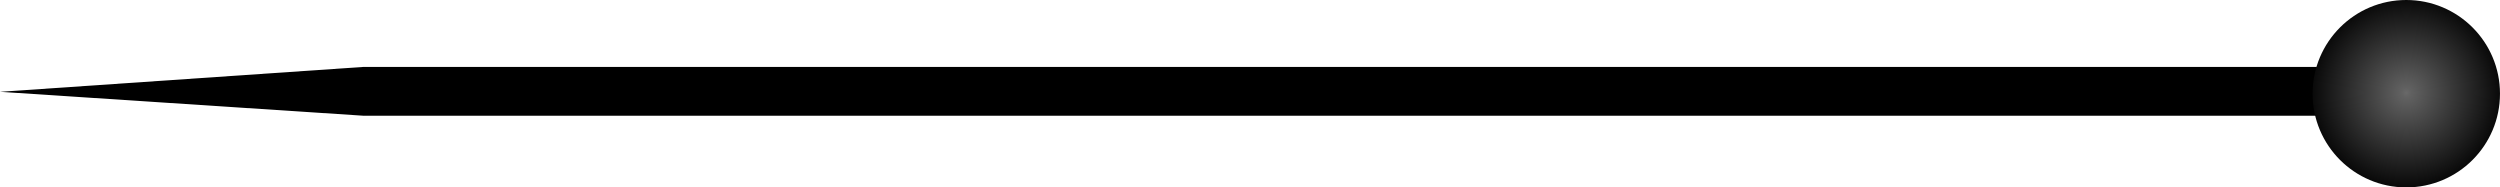 <?xml version="1.0" encoding="utf-8"?>
<!-- Generator: Adobe Illustrator 15.1.0, SVG Export Plug-In . SVG Version: 6.00 Build 0)  -->
<!DOCTYPE svg PUBLIC "-//W3C//DTD SVG 1.1//EN" "http://www.w3.org/Graphics/SVG/1.1/DTD/svg11.dtd">
<svg version="1.1" id="Layer_1" xmlns="http://www.w3.org/2000/svg" xmlns:xlink="http://www.w3.org/1999/xlink" x="0px" y="0px"
	 width="117px" height="8.77px" viewBox="239.003 417.185 117 8.77" enable-background="new 239.003 417.185 117 8.77"
	 xml:space="preserve">
<polygon points="239.003,421.482 256.01,420.317 351.403,420.317 351.403,422.601 256.01,422.601 "/>
<radialGradient id="SVGID_1_" cx="359.978" cy="444.415" r="8.809" gradientTransform="matrix(1 0 0 -1 -8.36 865.944)" gradientUnits="userSpaceOnUse">
	<stop  offset="0" style="stop-color:#696969"/>
	<stop  offset="0.025" style="stop-color:#616161"/>
	<stop  offset="0.527" style="stop-color:#040404"/>
	<stop  offset="0.661" style="stop-color:#000000"/>
	<stop  offset="1" style="stop-color:#000000"/>
</radialGradient>
<circle fill="url(#SVGID_1_)" cx="351.617" cy="421.57" r="4.385"/>
</svg>
